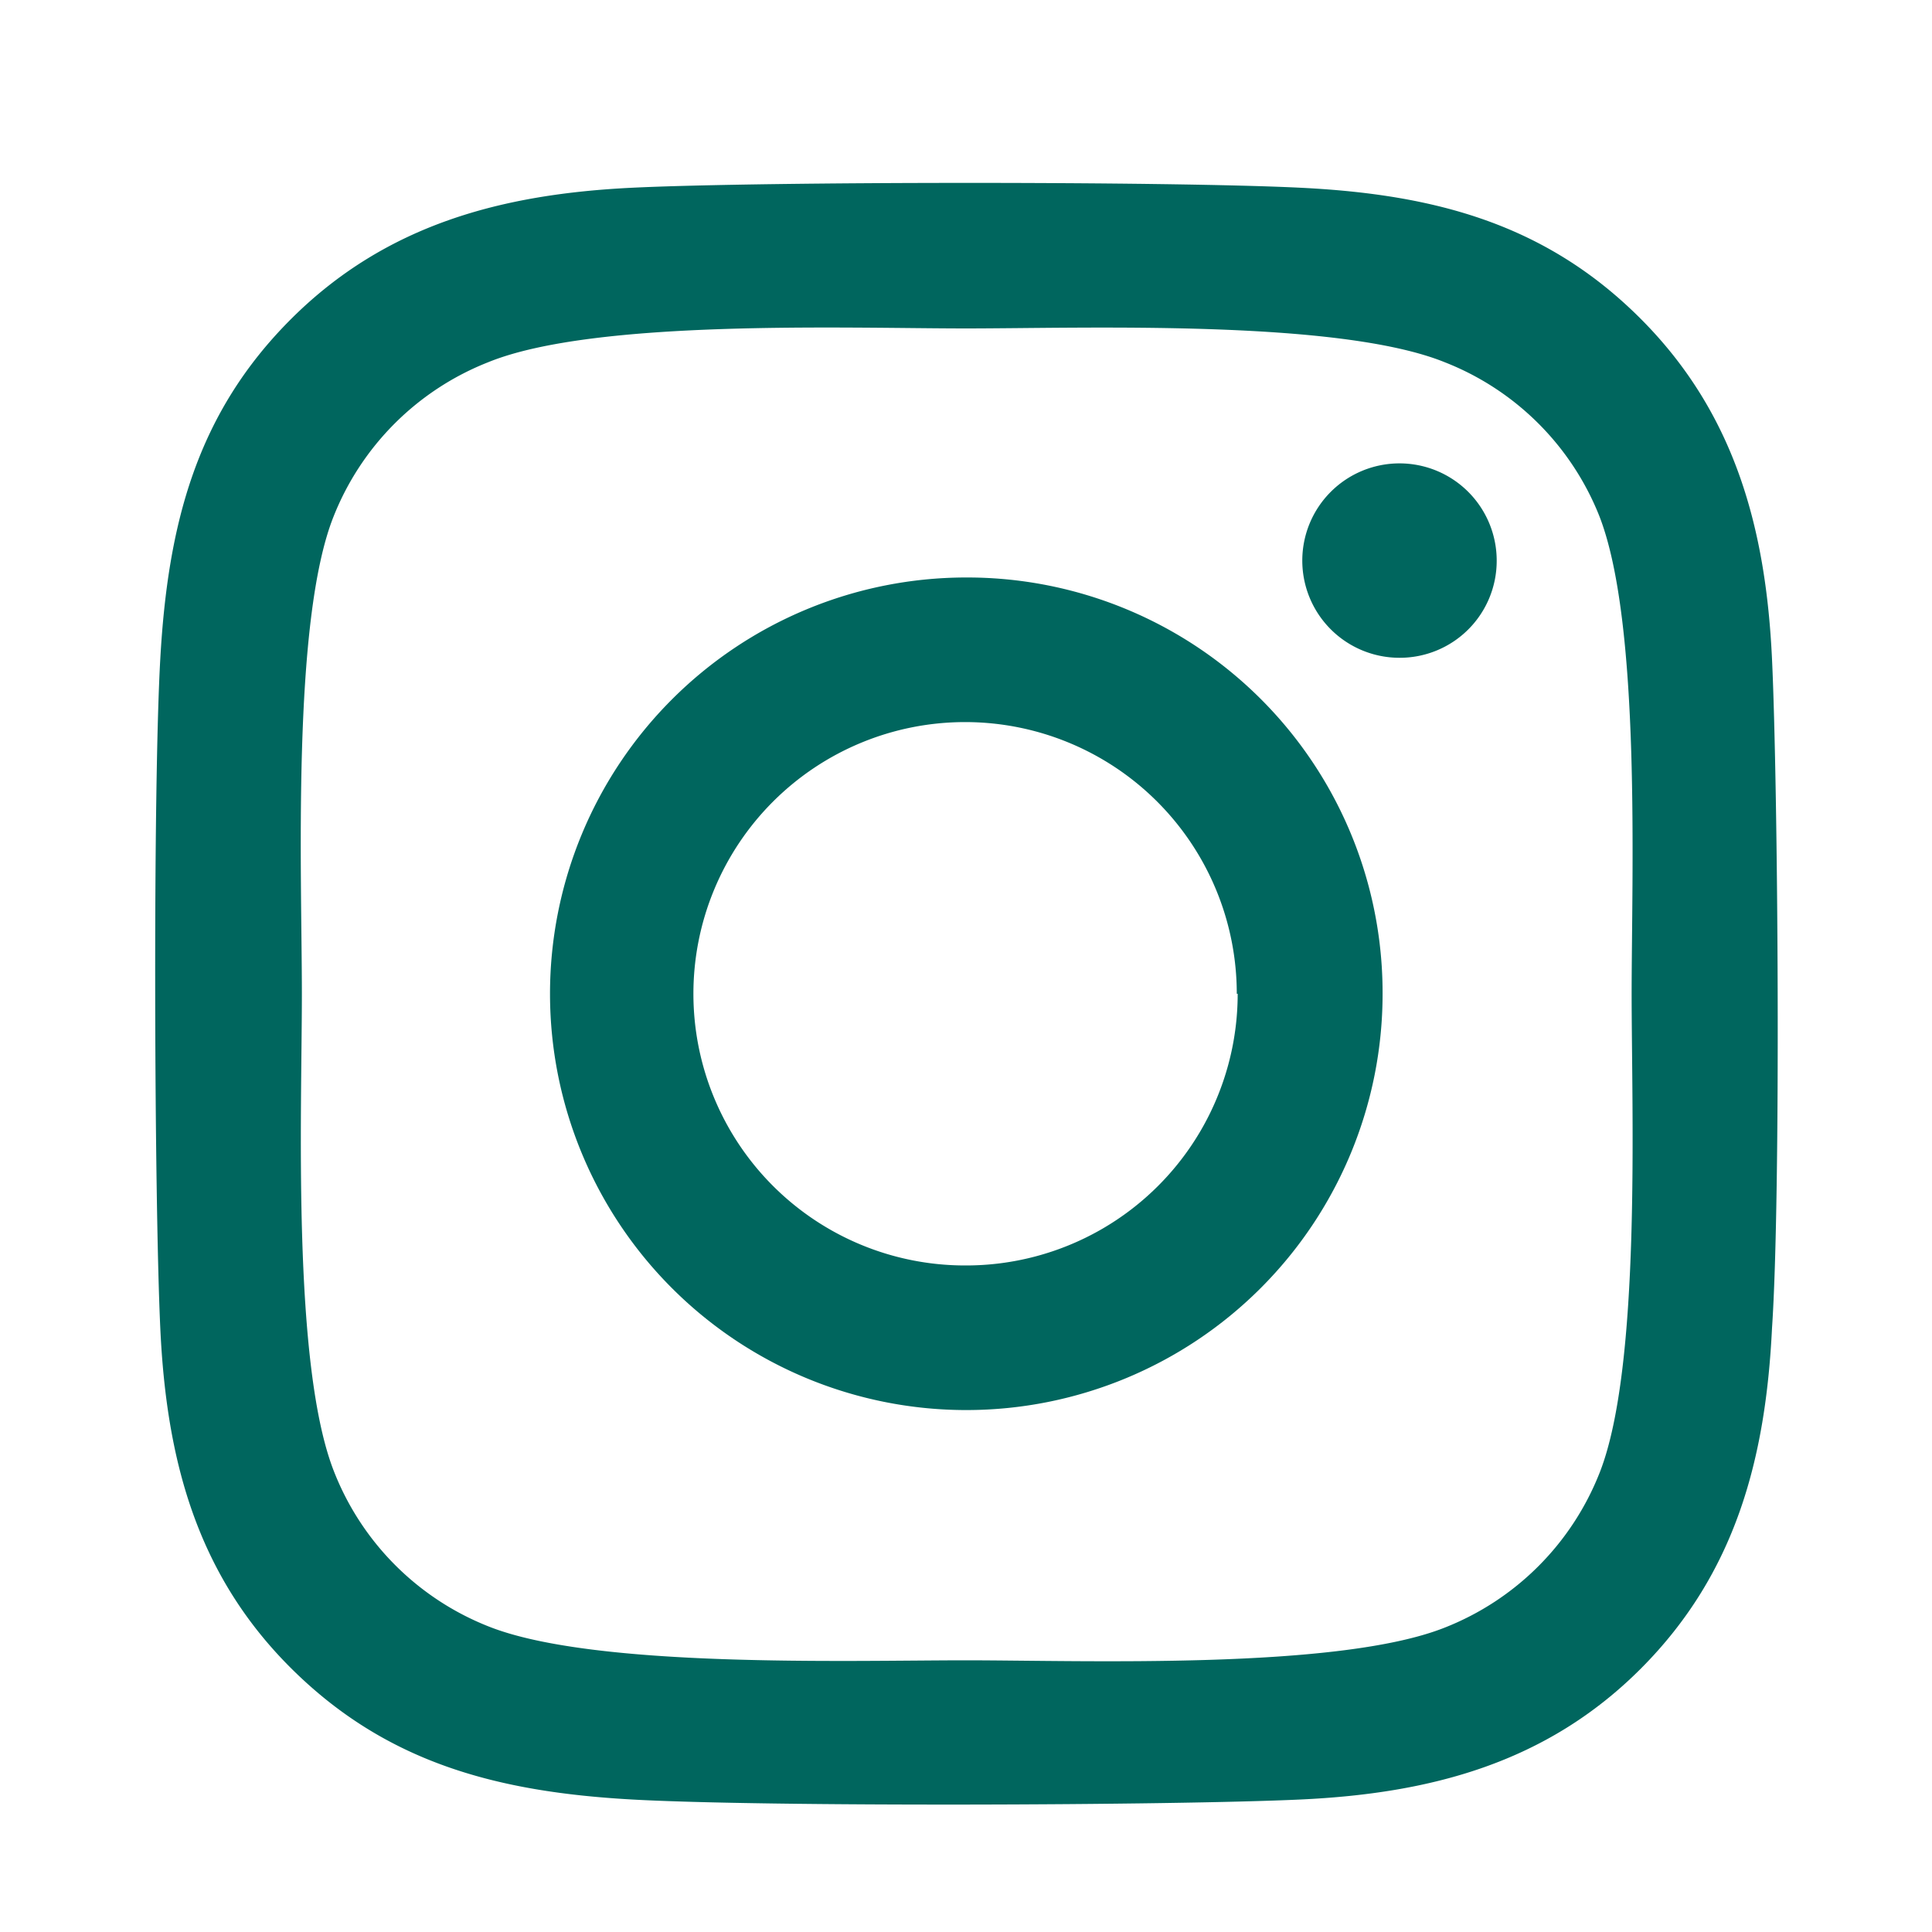 <svg id="Layer_1" data-name="Layer 1" xmlns="http://www.w3.org/2000/svg" viewBox="0 0 64 64"><defs><style>.cls-1{fill:#00665e;}</style></defs><path class="cls-1" d="M58.7,44c-.21,4.31-1.2,8.12-4.34,11.27s-7,4.14-11.26,4.34-17.75.25-22.18,0-8.11-1.2-11.27-4.34S5.51,48.31,5.31,44s-.25-17.74,0-22.18S6.5,13.7,9.65,10.56s7-4.13,11.27-4.34S38.66,6,43.1,6.22s8.12,1.2,11.26,4.35,4.14,7,4.34,11.26S59,39.56,58.7,44ZM54.05,32.92c0-3.91.32-12.31-1.08-15.85A9.07,9.07,0,0,0,47.86,12C44.33,10.57,35.92,10.88,32,10.88S19.7,10.56,16.17,12a9.09,9.09,0,0,0-5.12,5.11C9.66,20.6,10,29,10,32.92s-.33,12.31,1.07,15.84a9.08,9.08,0,0,0,5.12,5.12C19.69,55.27,28.1,55,32,55s12.31.32,15.85-1.08A9.09,9.09,0,0,0,53,48.76C54.37,45.24,54.05,36.83,54.05,32.92Zm-8.25,0A13.79,13.79,0,1,1,32,19.13,13.76,13.76,0,0,1,45.8,32.92Zm-4.83,0a9,9,0,1,0-9,9A9,9,0,0,0,41,32.92Zm5.39-11.13a3.22,3.22,0,1,1,3.22-3.22A3.21,3.21,0,0,1,46.36,21.79Z"/></svg>